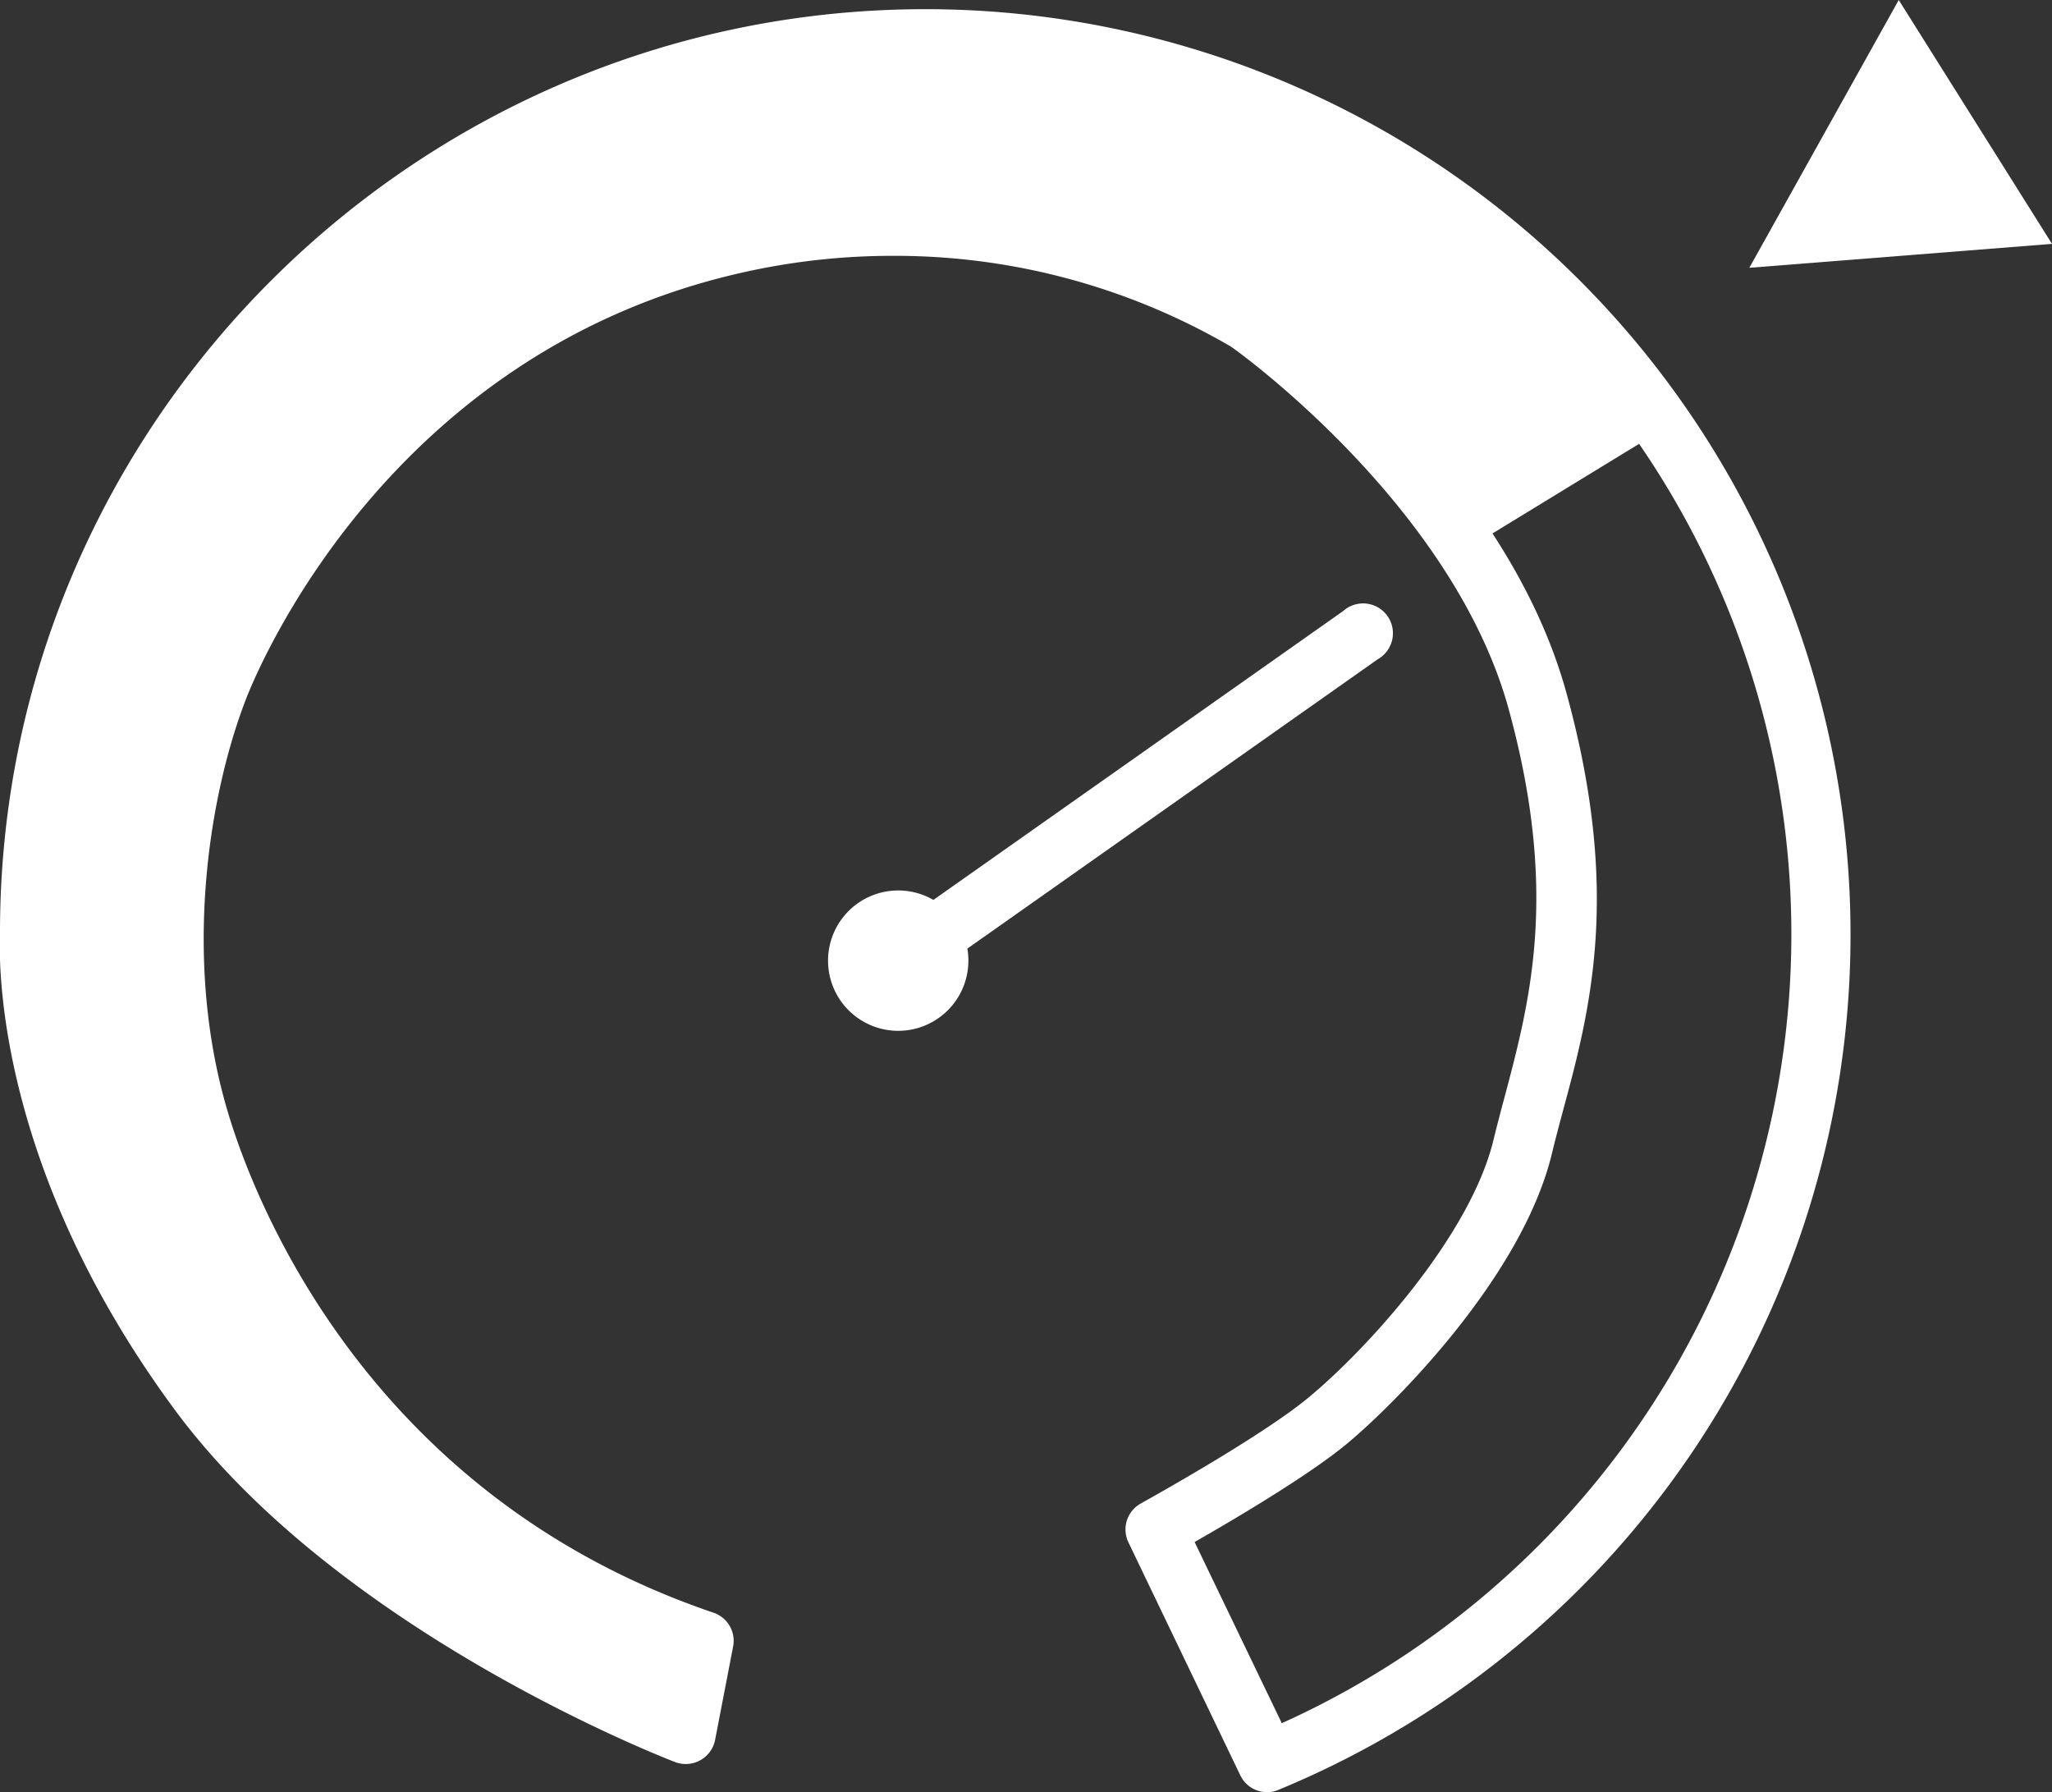 <svg xmlns="http://www.w3.org/2000/svg" viewBox="0 0 169.9 148.37">
  <rect x="0" y="0" width="169.9" height="148.37" fill="#333333" stroke="none"/>
  <g>
    <polygon points="144.84 22.17 169.9 20.19 157.21 0 144.84 22.17" style="fill: #fff"/>
    <path d="M104.91,148.37a2.46,2.46,0,0,1-2.22-1.4l-9.25-19.26a2.46,2.46,0,0,1,1-3.23c.1-.06,9.82-5.42,13.83-8.72,4.92-4.05,13.45-13.44,15.38-21.36.29-1.2.61-2.41.94-3.63,2.1-7.93,4.49-16.9.32-32.08-4.68-17-22.78-29.87-23-30A55.2,55.2,0,0,0,73.9,21.18,56.46,56.46,0,0,0,61.31,22.6c-28.9,6.57-39.74,32.23-40.89,35.14C17.29,65.73,15,79.63,19,92.51c2.21,7.18,11.63,31.35,40.07,41a2.46,2.46,0,0,1,1.63,2.8l-1.49,7.73a2.48,2.48,0,0,1-3.31,1.84c-1.14-.44-28-10.9-41.5-29.26C-1.18,95.45,0,77.91,0,77.17,0,35.13,34.39.76,76.63.76a76.61,76.61,0,0,1,29.22,147.42,2.36,2.36,0,0,1-.94.19m-6-20.71,7.22,15A71.66,71.66,0,1,0,5,77.36c0,.35-1,16.74,13.41,36.35,10.23,13.92,29.44,23.3,36.54,26.43l.52-2.66C26.36,126.62,16.6,101.53,14.27,94c-4.34-14.09-1.87-29.29,1.56-38,1.24-3.15,13-31,44.38-38.15A61.6,61.6,0,0,1,73.9,16.24c18.19,0,30.36,8,30.87,8.38.84.58,19.77,14,24.93,32.76,4.53,16.47,2,26.13-.31,34.66-.32,1.19-.63,2.36-.91,3.52-2.5,10.24-13.14,20.81-17,24-3.2,2.64-9.35,6.26-12.55,8.09" style="fill: #fff"/>
    <path d="M121.47,45.45a77.31,77.31,0,0,0-18.08-18.78,57.38,57.38,0,0,0-42.63-6.48C34,26.45,21,49.63,18.13,56.84c-3.49,8.88-5.49,23.43-1.5,36.39s16,33.91,41.63,42.63l-1.49,7.74s-27.16-10.43-40.39-28.43C1.17,94.48,2.5,77.36,2.5,77.36A74.14,74.14,0,0,1,137.8,35.47Z" style="fill: #fff"/>
    <path d="M74.38,82A2.47,2.47,0,0,1,73,77.52l38.22-26.94a2.47,2.47,0,1,1,2.85,4L75.8,81.56a2.49,2.49,0,0,1-1.42.45" style="fill: #fff"/>
    <path d="M80.18,79.54a5.81,5.81,0,1,1-5.81-5.82,5.81,5.81,0,0,1,5.81,5.82" style="fill: #fff"/>
  </g>
</svg>
